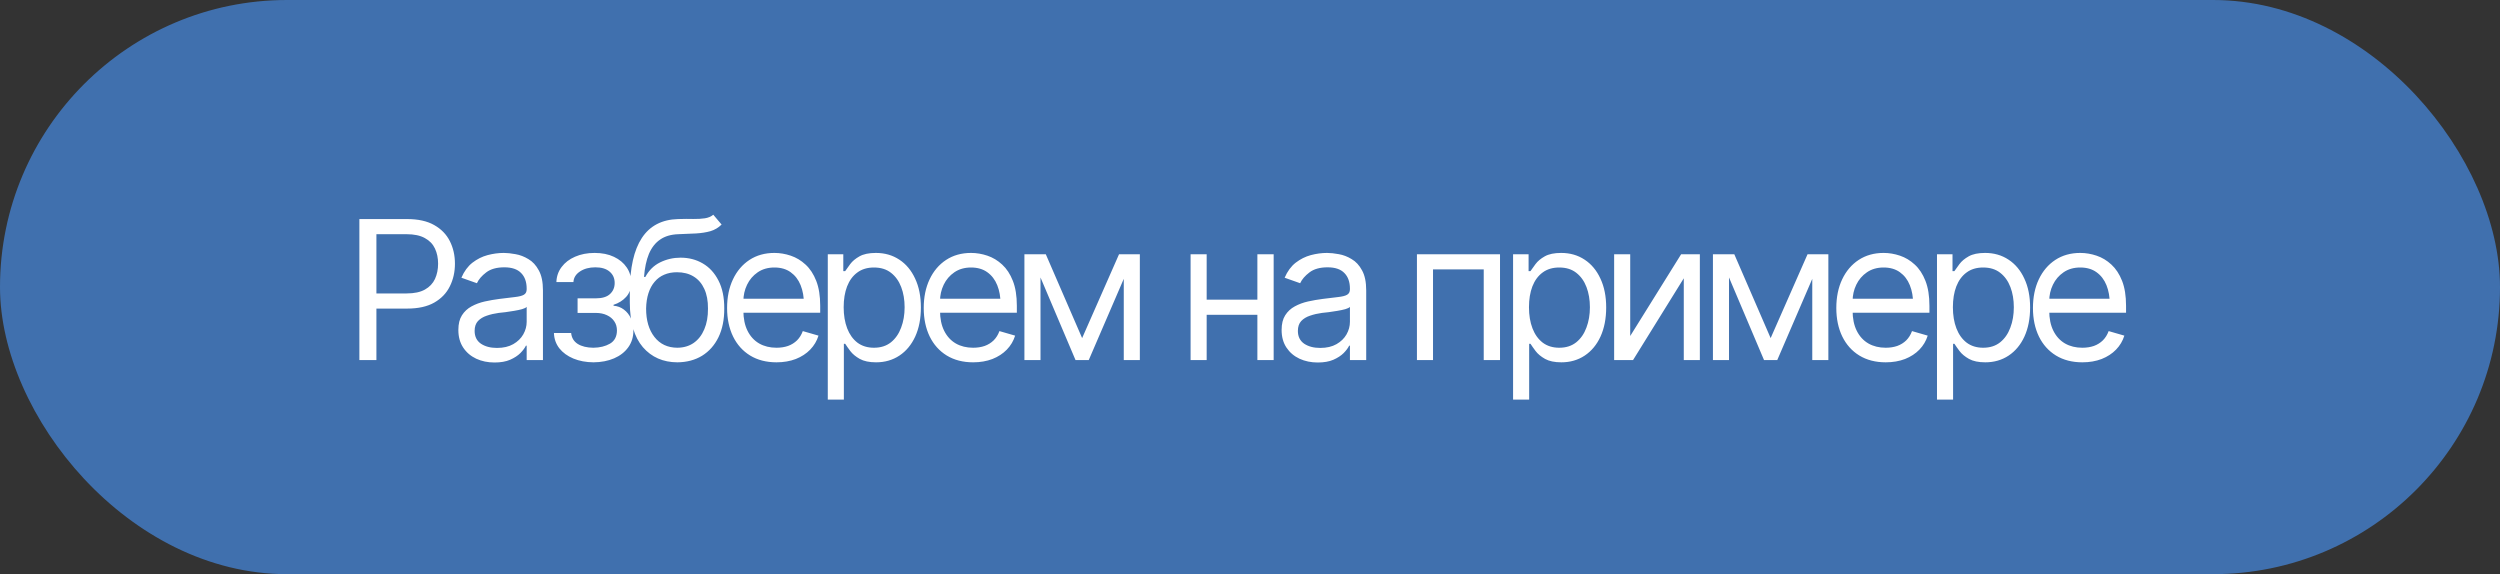 <?xml version="1.0" encoding="UTF-8"?> <svg xmlns="http://www.w3.org/2000/svg" width="209" height="48" viewBox="0 0 209 48" fill="none"><rect x="0" y="0" width="209" height="48" fill="#333333" stroke="none"/><rect width="209" height="48" rx="24" fill="#4070AE"></rect><path d="M30.044 30.1V18.314H34.031C34.954 18.314 35.708 18.48 36.293 18.812C36.884 19.144 37.322 19.592 37.606 20.157C37.891 20.721 38.033 21.351 38.033 22.047C38.033 22.738 37.891 23.368 37.606 23.938C37.327 24.507 36.892 24.961 36.301 25.298C35.716 25.63 34.964 25.797 34.047 25.797H31.199V24.531H33.999C34.632 24.531 35.141 24.423 35.526 24.206C35.911 23.99 36.19 23.695 36.364 23.321C36.538 22.941 36.625 22.516 36.625 22.047C36.625 21.573 36.538 21.151 36.364 20.781C36.19 20.407 35.908 20.114 35.518 19.903C35.133 19.687 34.621 19.579 33.983 19.579H31.468V30.1H30.044ZM41.34 30.305C40.782 30.305 40.273 30.2 39.814 29.989C39.355 29.773 38.991 29.462 38.722 29.055C38.453 28.649 38.319 28.159 38.319 27.584C38.319 27.078 38.419 26.669 38.619 26.358C38.82 26.042 39.086 25.794 39.418 25.615C39.756 25.43 40.125 25.293 40.526 25.203C40.932 25.114 41.34 25.042 41.752 24.99C42.29 24.921 42.725 24.868 43.057 24.831C43.395 24.794 43.64 24.731 43.793 24.642C43.951 24.552 44.03 24.399 44.03 24.183V24.135C44.03 23.571 43.874 23.133 43.563 22.822C43.257 22.506 42.791 22.348 42.163 22.348C41.52 22.348 41.014 22.49 40.644 22.775C40.275 23.054 40.017 23.355 39.869 23.677L38.572 23.218C38.804 22.68 39.112 22.261 39.497 21.96C39.888 21.66 40.309 21.448 40.763 21.327C41.222 21.206 41.673 21.145 42.116 21.145C42.4 21.145 42.727 21.18 43.096 21.248C43.466 21.311 43.824 21.448 44.172 21.66C44.526 21.865 44.816 22.179 45.042 22.601C45.275 23.017 45.391 23.576 45.391 24.278V30.1H44.03V28.897H43.967C43.877 29.087 43.724 29.293 43.508 29.514C43.292 29.73 43.004 29.918 42.646 30.076C42.292 30.229 41.857 30.305 41.34 30.305ZM41.546 29.087C42.084 29.087 42.538 28.982 42.907 28.771C43.276 28.56 43.555 28.288 43.745 27.956C43.935 27.619 44.03 27.268 44.03 26.904V25.654C43.972 25.723 43.845 25.786 43.65 25.844C43.46 25.897 43.239 25.944 42.986 25.986C42.738 26.029 42.495 26.065 42.258 26.097C42.021 26.123 41.831 26.145 41.688 26.16C41.335 26.208 41.006 26.284 40.7 26.39C40.394 26.49 40.146 26.64 39.956 26.841C39.772 27.041 39.679 27.315 39.679 27.663C39.679 28.133 39.853 28.489 40.201 28.731C40.555 28.968 41.003 29.087 41.546 29.087ZM46.309 27.837H47.748C47.785 28.238 47.97 28.544 48.302 28.755C48.634 28.96 49.067 29.066 49.599 29.071C50.142 29.066 50.606 28.953 50.992 28.731C51.377 28.504 51.572 28.138 51.577 27.632C51.577 27.336 51.503 27.081 51.355 26.864C51.208 26.643 51.002 26.471 50.738 26.35C50.475 26.224 50.164 26.16 49.805 26.16H48.286V24.942H49.805C50.343 24.942 50.741 24.821 50.999 24.578C51.258 24.336 51.387 24.03 51.387 23.661C51.387 23.265 51.247 22.949 50.968 22.712C50.688 22.469 50.29 22.348 49.773 22.348C49.262 22.348 48.832 22.464 48.484 22.696C48.141 22.922 47.959 23.218 47.938 23.582H46.514C46.53 23.107 46.675 22.688 46.949 22.324C47.224 21.955 47.598 21.667 48.073 21.462C48.553 21.251 49.098 21.145 49.71 21.145C50.332 21.145 50.87 21.253 51.324 21.47C51.782 21.686 52.139 21.981 52.392 22.356C52.645 22.725 52.769 23.144 52.763 23.613C52.769 24.109 52.629 24.512 52.344 24.823C52.065 25.129 51.714 25.348 51.292 25.48V25.559C51.624 25.585 51.914 25.694 52.162 25.884C52.415 26.073 52.61 26.321 52.748 26.627C52.885 26.928 52.953 27.262 52.953 27.632C52.953 28.169 52.808 28.639 52.518 29.04C52.233 29.435 51.84 29.741 51.34 29.957C50.839 30.173 50.264 30.284 49.615 30.29C48.988 30.284 48.426 30.179 47.93 29.973C47.44 29.767 47.05 29.483 46.76 29.119C46.475 28.75 46.325 28.323 46.309 27.837ZM59.63 17.95L60.326 18.772C60.057 19.036 59.746 19.221 59.393 19.326C59.039 19.426 58.639 19.489 58.19 19.516C57.747 19.537 57.252 19.558 56.703 19.579C56.092 19.6 55.585 19.75 55.184 20.03C54.784 20.304 54.473 20.702 54.251 21.224C54.035 21.747 53.898 22.39 53.84 23.154H53.95C54.246 22.601 54.657 22.195 55.184 21.936C55.717 21.673 56.287 21.541 56.893 21.541C57.584 21.541 58.204 21.702 58.752 22.023C59.306 22.345 59.743 22.822 60.065 23.455C60.392 24.088 60.553 24.868 60.548 25.797C60.553 26.719 60.392 27.518 60.065 28.193C59.738 28.863 59.279 29.38 58.689 29.744C58.098 30.102 57.41 30.284 56.624 30.29C55.432 30.284 54.473 29.862 53.745 29.024C53.022 28.18 52.658 26.941 52.653 25.306V24.373C52.658 22.4 52.993 20.908 53.658 19.895C54.328 18.878 55.337 18.35 56.687 18.314C57.162 18.298 57.584 18.295 57.953 18.306C58.328 18.311 58.652 18.292 58.926 18.25C59.206 18.208 59.44 18.108 59.63 17.95ZM56.624 29.071C57.157 29.066 57.613 28.931 57.993 28.668C58.378 28.399 58.673 28.019 58.879 27.529C59.09 27.038 59.192 26.461 59.187 25.797C59.192 25.153 59.09 24.605 58.879 24.151C58.673 23.698 58.375 23.352 57.985 23.115C57.6 22.878 57.136 22.759 56.593 22.759C56.197 22.759 55.841 22.828 55.525 22.965C55.214 23.096 54.947 23.294 54.726 23.558C54.504 23.816 54.333 24.133 54.212 24.507C54.09 24.881 54.024 25.311 54.014 25.797C54.014 26.783 54.246 27.574 54.71 28.169C55.174 28.765 55.812 29.066 56.624 29.071ZM64.915 30.29C64.066 30.29 63.33 30.1 62.708 29.72C62.091 29.34 61.616 28.81 61.284 28.13C60.952 27.444 60.785 26.651 60.785 25.749C60.785 24.842 60.949 24.043 61.276 23.352C61.603 22.661 62.062 22.121 62.652 21.731C63.248 21.34 63.944 21.145 64.741 21.145C65.199 21.145 65.656 21.222 66.109 21.375C66.563 21.528 66.974 21.776 67.343 22.118C67.718 22.461 68.015 22.915 68.237 23.479C68.458 24.043 68.569 24.736 68.569 25.559V26.145H61.751V24.974H67.834L67.209 25.417C67.209 24.826 67.116 24.302 66.932 23.843C66.747 23.384 66.47 23.023 66.101 22.759C65.737 22.495 65.284 22.363 64.741 22.363C64.197 22.363 63.731 22.498 63.34 22.767C62.956 23.031 62.66 23.376 62.455 23.803C62.249 24.23 62.146 24.689 62.146 25.18V25.955C62.146 26.624 62.262 27.191 62.494 27.655C62.726 28.119 63.05 28.473 63.467 28.715C63.884 28.953 64.366 29.071 64.915 29.071C65.268 29.071 65.59 29.021 65.88 28.921C66.17 28.816 66.42 28.66 66.631 28.454C66.842 28.243 67.003 27.985 67.114 27.679L68.427 28.059C68.29 28.502 68.058 28.892 67.731 29.23C67.409 29.562 67.008 29.823 66.528 30.013C66.048 30.197 65.51 30.29 64.915 30.29ZM69.203 33.406V21.256H70.5V22.664H70.658C70.758 22.511 70.898 22.316 71.077 22.079C71.257 21.836 71.515 21.62 71.853 21.43C72.19 21.24 72.646 21.145 73.221 21.145C73.965 21.145 74.618 21.332 75.183 21.707C75.747 22.076 76.187 22.603 76.504 23.289C76.825 23.969 76.986 24.773 76.986 25.702C76.986 26.635 76.828 27.447 76.512 28.138C76.195 28.823 75.755 29.353 75.191 29.728C74.626 30.102 73.975 30.29 73.237 30.29C72.672 30.29 72.219 30.195 71.876 30.005C71.533 29.81 71.27 29.591 71.085 29.348C70.901 29.1 70.758 28.897 70.658 28.739H70.547V33.406H69.203ZM73.063 29.071C73.627 29.071 74.099 28.921 74.479 28.62C74.858 28.315 75.143 27.906 75.333 27.394C75.528 26.883 75.626 26.313 75.626 25.686C75.626 25.064 75.531 24.502 75.341 24.001C75.151 23.5 74.866 23.102 74.487 22.806C74.112 22.511 73.638 22.363 73.063 22.363C72.509 22.363 72.045 22.503 71.671 22.783C71.296 23.057 71.011 23.445 70.816 23.945C70.626 24.441 70.531 25.021 70.531 25.686C70.531 26.35 70.629 26.938 70.824 27.45C71.019 27.956 71.304 28.354 71.678 28.644C72.058 28.929 72.52 29.071 73.063 29.071ZM81.353 30.29C80.504 30.29 79.769 30.1 79.146 29.72C78.529 29.34 78.055 28.81 77.722 28.13C77.39 27.444 77.224 26.651 77.224 25.749C77.224 24.842 77.388 24.043 77.715 23.352C78.041 22.661 78.5 22.121 79.091 21.731C79.687 21.34 80.383 21.145 81.179 21.145C81.638 21.145 82.094 21.222 82.548 21.375C83.001 21.528 83.412 21.776 83.782 22.118C84.156 22.461 84.454 22.915 84.675 23.479C84.897 24.043 85.008 24.736 85.008 25.559V26.145H78.189V24.974H84.272L83.647 25.417C83.647 24.826 83.555 24.302 83.37 23.843C83.186 23.384 82.909 23.023 82.54 22.759C82.176 22.495 81.722 22.363 81.179 22.363C80.636 22.363 80.169 22.498 79.779 22.767C79.394 23.031 79.099 23.376 78.893 23.803C78.688 24.23 78.585 24.689 78.585 25.18V25.955C78.585 26.624 78.701 27.191 78.933 27.655C79.165 28.119 79.489 28.473 79.906 28.715C80.322 28.953 80.805 29.071 81.353 29.071C81.707 29.071 82.028 29.021 82.318 28.921C82.608 28.816 82.859 28.66 83.07 28.454C83.281 28.243 83.442 27.985 83.552 27.679L84.865 28.059C84.728 28.502 84.496 28.892 84.169 29.23C83.847 29.562 83.447 29.823 82.967 30.013C82.487 30.197 81.949 30.29 81.353 30.29ZM90.466 28.265L93.551 21.256H94.833L91.02 30.1H89.913L86.163 21.256H87.429L90.466 28.265ZM86.986 21.256V30.1H85.641V21.256H86.986ZM93.947 30.1V21.256H95.291V30.1H93.947ZM105.434 25.053V26.319H100.561V25.053H105.434ZM100.877 21.256V30.1H99.533V21.256H100.877ZM106.478 21.256V30.1H105.117V21.256H106.478ZM110.165 30.305C109.606 30.305 109.097 30.2 108.638 29.989C108.179 29.773 107.815 29.462 107.546 29.055C107.277 28.649 107.143 28.159 107.143 27.584C107.143 27.078 107.243 26.669 107.443 26.358C107.644 26.042 107.91 25.794 108.242 25.615C108.58 25.43 108.949 25.293 109.35 25.203C109.756 25.114 110.165 25.042 110.576 24.99C111.114 24.921 111.549 24.868 111.881 24.831C112.219 24.794 112.464 24.731 112.617 24.642C112.775 24.552 112.854 24.399 112.854 24.183V24.135C112.854 23.571 112.698 23.133 112.387 22.822C112.081 22.506 111.615 22.348 110.987 22.348C110.344 22.348 109.838 22.49 109.468 22.775C109.099 23.054 108.841 23.355 108.693 23.677L107.396 23.218C107.628 22.68 107.936 22.261 108.321 21.96C108.712 21.66 109.134 21.448 109.587 21.327C110.046 21.206 110.497 21.145 110.94 21.145C111.224 21.145 111.551 21.18 111.921 21.248C112.29 21.311 112.648 21.448 112.996 21.66C113.35 21.865 113.64 22.179 113.866 22.601C114.099 23.017 114.215 23.576 114.215 24.278V30.1H112.854V28.897H112.791C112.701 29.087 112.548 29.293 112.332 29.514C112.116 29.73 111.828 29.918 111.47 30.076C111.116 30.229 110.681 30.305 110.165 30.305ZM110.37 29.087C110.908 29.087 111.362 28.982 111.731 28.771C112.1 28.56 112.379 28.288 112.569 27.956C112.759 27.619 112.854 27.268 112.854 26.904V25.654C112.796 25.723 112.669 25.786 112.474 25.844C112.284 25.897 112.063 25.944 111.81 25.986C111.562 26.029 111.319 26.065 111.082 26.097C110.845 26.123 110.655 26.145 110.513 26.16C110.159 26.208 109.83 26.284 109.524 26.39C109.218 26.49 108.97 26.64 108.78 26.841C108.596 27.041 108.503 27.315 108.503 27.663C108.503 28.133 108.677 28.489 109.025 28.731C109.379 28.968 109.827 29.087 110.37 29.087ZM118.456 30.1V21.256H125.401V30.1H124.04V22.522H119.8V30.1H118.456ZM126.493 33.406V21.256H127.79V22.664H127.948C128.049 22.511 128.188 22.316 128.368 22.079C128.547 21.836 128.805 21.62 129.143 21.43C129.48 21.24 129.937 21.145 130.511 21.145C131.255 21.145 131.909 21.332 132.473 21.707C133.037 22.076 133.478 22.603 133.794 23.289C134.116 23.969 134.277 24.773 134.277 25.702C134.277 26.635 134.118 27.447 133.802 28.138C133.486 28.823 133.045 29.353 132.481 29.728C131.917 30.102 131.265 30.29 130.527 30.29C129.963 30.29 129.509 30.195 129.167 30.005C128.824 29.81 128.56 29.591 128.376 29.348C128.191 29.1 128.049 28.897 127.948 28.739H127.838V33.406H126.493ZM130.353 29.071C130.917 29.071 131.389 28.921 131.769 28.62C132.149 28.315 132.434 27.906 132.623 27.394C132.818 26.883 132.916 26.313 132.916 25.686C132.916 25.064 132.821 24.502 132.631 24.001C132.441 23.5 132.157 23.102 131.777 22.806C131.403 22.511 130.928 22.363 130.353 22.363C129.799 22.363 129.335 22.503 128.961 22.783C128.587 23.057 128.302 23.445 128.107 23.945C127.917 24.441 127.822 25.021 127.822 25.686C127.822 26.35 127.919 26.938 128.115 27.45C128.31 27.956 128.594 28.354 128.969 28.644C129.349 28.929 129.81 29.071 130.353 29.071ZM136.286 28.09L140.542 21.256H142.108V30.1H140.764V23.265L136.524 30.1H134.942V21.256H136.286V28.09ZM148.026 28.265L151.111 21.256H152.392L148.579 30.1H147.472L143.723 21.256H144.988L148.026 28.265ZM144.545 21.256V30.1H143.201V21.256H144.545ZM151.506 30.1V21.256H152.851V30.1H151.506ZM157.645 30.29C156.796 30.29 156.06 30.1 155.438 29.72C154.821 29.34 154.347 28.81 154.014 28.13C153.682 27.444 153.516 26.651 153.516 25.749C153.516 24.842 153.679 24.043 154.006 23.352C154.333 22.661 154.792 22.121 155.383 21.731C155.979 21.34 156.675 21.145 157.471 21.145C157.93 21.145 158.386 21.222 158.84 21.375C159.293 21.528 159.704 21.776 160.073 22.118C160.448 22.461 160.746 22.915 160.967 23.479C161.189 24.043 161.3 24.736 161.3 25.559V26.145H154.481V24.974H160.564L159.939 25.417C159.939 24.826 159.847 24.302 159.662 23.843C159.478 23.384 159.201 23.023 158.832 22.759C158.468 22.495 158.014 22.363 157.471 22.363C156.928 22.363 156.461 22.498 156.071 22.767C155.686 23.031 155.391 23.376 155.185 23.803C154.979 24.23 154.877 24.689 154.877 25.18V25.955C154.877 26.624 154.993 27.191 155.225 27.655C155.457 28.119 155.781 28.473 156.198 28.715C156.614 28.953 157.097 29.071 157.645 29.071C157.998 29.071 158.32 29.021 158.61 28.921C158.9 28.816 159.151 28.66 159.362 28.454C159.573 28.243 159.733 27.985 159.844 27.679L161.157 28.059C161.02 28.502 160.788 28.892 160.461 29.23C160.139 29.562 159.739 29.823 159.259 30.013C158.779 30.197 158.241 30.29 157.645 30.29ZM161.933 33.406V21.256H163.23V22.664H163.388C163.489 22.511 163.628 22.316 163.808 22.079C163.987 21.836 164.245 21.62 164.583 21.43C164.92 21.24 165.377 21.145 165.951 21.145C166.695 21.145 167.349 21.332 167.913 21.707C168.477 22.076 168.918 22.603 169.234 23.289C169.556 23.969 169.717 24.773 169.717 25.702C169.717 26.635 169.558 27.447 169.242 28.138C168.926 28.823 168.485 29.353 167.921 29.728C167.357 30.102 166.705 30.29 165.967 30.29C165.403 30.29 164.949 30.195 164.607 30.005C164.264 29.81 164 29.591 163.816 29.348C163.631 29.1 163.489 28.897 163.388 28.739H163.278V33.406H161.933ZM165.793 29.071C166.357 29.071 166.829 28.921 167.209 28.62C167.589 28.315 167.874 27.906 168.063 27.394C168.259 26.883 168.356 26.313 168.356 25.686C168.356 25.064 168.261 24.502 168.071 24.001C167.881 23.5 167.597 23.102 167.217 22.806C166.843 22.511 166.368 22.363 165.793 22.363C165.239 22.363 164.775 22.503 164.401 22.783C164.027 23.057 163.742 23.445 163.547 23.945C163.357 24.441 163.262 25.021 163.262 25.686C163.262 26.35 163.359 26.938 163.555 27.45C163.75 27.956 164.034 28.354 164.409 28.644C164.789 28.929 165.25 29.071 165.793 29.071ZM174.084 30.29C173.235 30.29 172.499 30.1 171.877 29.72C171.26 29.34 170.785 28.81 170.453 28.13C170.121 27.444 169.955 26.651 169.955 25.749C169.955 24.842 170.118 24.043 170.445 23.352C170.772 22.661 171.231 22.121 171.821 21.731C172.417 21.34 173.113 21.145 173.91 21.145C174.368 21.145 174.825 21.222 175.278 21.375C175.732 21.528 176.143 21.776 176.512 22.118C176.886 22.461 177.184 22.915 177.406 23.479C177.627 24.043 177.738 24.736 177.738 25.559V26.145H170.92V24.974H177.002L176.378 25.417C176.378 24.826 176.285 24.302 176.101 23.843C175.916 23.384 175.639 23.023 175.27 22.759C174.906 22.495 174.453 22.363 173.91 22.363C173.366 22.363 172.9 22.498 172.51 22.767C172.125 23.031 171.829 23.376 171.624 23.803C171.418 24.23 171.315 24.689 171.315 25.18V25.955C171.315 26.624 171.431 27.191 171.663 27.655C171.895 28.119 172.219 28.473 172.636 28.715C173.053 28.953 173.535 29.071 174.084 29.071C174.437 29.071 174.759 29.021 175.049 28.921C175.339 28.816 175.589 28.66 175.8 28.454C176.011 28.243 176.172 27.985 176.283 27.679L177.596 28.059C177.459 28.502 177.227 28.892 176.9 29.23C176.578 29.562 176.177 29.823 175.697 30.013C175.217 30.197 174.68 30.29 174.084 30.29Z" fill="white"></path></svg> 